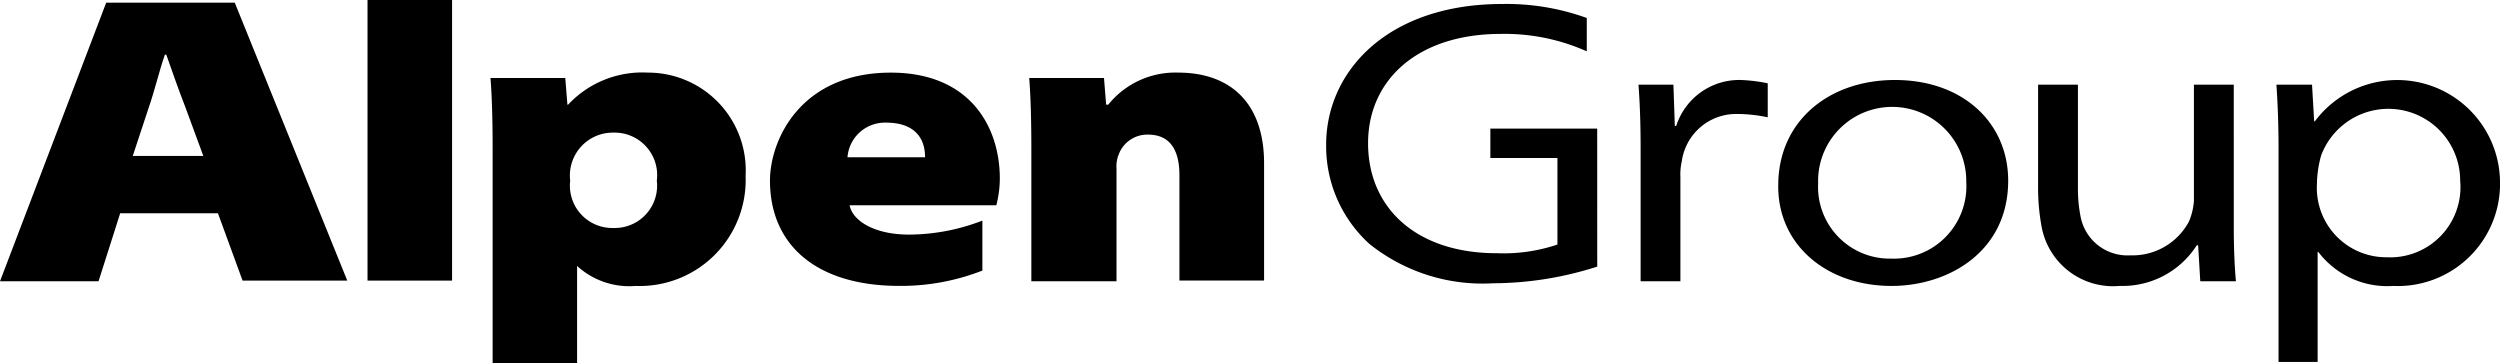 <svg id="results_02" xmlns="http://www.w3.org/2000/svg" width="117" height="17" viewBox="0 0 117 17">
  <path id="パス_70" data-name="パス 70" d="M6.024,10.257,5.011,13.439H.4L5.37.4h6.017l5.265,13.007h-4.9L10.6,10.257H6.024M9.916,7.574l-.85-2.308c-.294-.749-.621-1.684-.883-2.433H8.117c-.262.749-.49,1.716-.752,2.464L6.613,7.574Z" transform="translate(-0.4 -0.275)"/>
  <rect id="長方形_3044" data-name="長方形 3044" width="3.957" height="13.132" transform="translate(17.2 0)"/>
  <path id="パス_71" data-name="パス 71" d="M70.7,14.456c0-1.341-.033-2.464-.1-3.306h3.5l.1,1.248h.033a4.75,4.75,0,0,1,3.728-1.5,4.575,4.575,0,0,1,4.578,4.835A4.961,4.961,0,0,1,77.4,20.882a3.619,3.619,0,0,1-2.747-.936h0V24.5H70.7V14.456m5.624,3.712a1.982,1.982,0,0,0,2.06-2.215,1.99,1.99,0,0,0-2.027-2.246h0a2.007,2.007,0,0,0-2.027,2.246,1.982,1.982,0,0,0,2.06,2.215Z" transform="translate(-47.645 -7.5)"/>
  <path id="パス_72" data-name="パス 72" d="M114.328,17.107c.131.717,1.145,1.372,2.779,1.372a9.572,9.572,0,0,0,3.433-.655v2.339a10.442,10.442,0,0,1-3.891.717c-3.859,0-6.049-1.9-6.049-4.928,0-1.872,1.406-5.053,5.657-5.053,3.7,0,5.1,2.527,5.1,4.96a5.094,5.094,0,0,1-.164,1.248h-6.867m3.532-2.246c0-.967-.556-1.622-1.831-1.622a1.757,1.757,0,0,0-1.8,1.622Z" transform="translate(-74.565 -7.5)"/>
  <path id="パス_73" data-name="パス 73" d="M147.8,14.456c0-1.341-.033-2.464-.1-3.306h3.5l.1,1.248h.1a4.026,4.026,0,0,1,3.27-1.5c2.485,0,4.022,1.466,4.022,4.242v5.49H154.73V15.7c0-1.248-.49-1.9-1.471-1.9a1.425,1.425,0,0,0-1.373.936,1.457,1.457,0,0,0-.1.655v5.272H147.8Z" transform="translate(-99.533 -7.5)"/>
  <path id="パス_74" data-name="パス 74" d="M202.887,12.89a16.065,16.065,0,0,1-4.872.78,8.471,8.471,0,0,1-5.788-1.84A6.174,6.174,0,0,1,190.2,7.182C190.2,3.75,193.078.6,198.44.6a11.024,11.024,0,0,1,3.957.655v1.56A9.426,9.426,0,0,0,198.375,2c-3.891,0-6.213,2.152-6.213,5.116,0,3.026,2.256,5.147,6.017,5.147a7.891,7.891,0,0,0,2.845-.406V7.806h-3.139V6.433h5Z" transform="translate(-128.136 -0.413)"/>
  <path id="パス_75" data-name="パス 75" d="M235,15.244c0-1.185-.033-2.121-.1-3.026h1.635l.065,1.934h.065A3.1,3.1,0,0,1,239.674,12a7.446,7.446,0,0,1,1.275.156v1.591a6.989,6.989,0,0,0-1.439-.156,2.568,2.568,0,0,0-2.583,2.215,2.783,2.783,0,0,0-.065.749V21.42H235Z" transform="translate(-158.219 -8.257)"/>
  <path id="パス_76" data-name="パス 76" d="M260.2,20.36a3.356,3.356,0,0,1-3.433-3.525,3.467,3.467,0,1,1,6.932-.062,3.388,3.388,0,0,1-3.5,3.587Zm0,1.279c2.649,0,5.461-1.591,5.461-4.928,0-2.683-2.093-4.71-5.3-4.71-3.106,0-5.461,1.934-5.461,4.928-.033,2.776,2.256,4.71,5.3,4.71Z" transform="translate(-171.678 -8.257)"/>
  <path id="パス_77" data-name="パス 77" d="M301.256,19.375q0,1.4.1,2.527h-1.668l-.1-1.684h-.065a4.116,4.116,0,0,1-3.6,1.9,3.4,3.4,0,0,1-3.662-2.776,10.011,10.011,0,0,1-.163-1.934V12.7h1.864v4.9a6.756,6.756,0,0,0,.131,1.31,2.234,2.234,0,0,0,2.322,1.778,2.994,2.994,0,0,0,2.747-1.591,3.015,3.015,0,0,0,.229-.967V12.7h1.864Z" transform="translate(-196.715 -8.738)"/>
  <path id="パス_78" data-name="パス 78" d="M326.265,25.194h1.864V20.048h.033a4.049,4.049,0,0,0,3.5,1.591,4.787,4.787,0,0,0,5-4.991A4.811,4.811,0,0,0,328,13.934h-.033l-.1-1.716H326.2c.065.936.1,1.934.1,3.026v9.95Zm1.831-8.328a5.2,5.2,0,0,1,.2-1.341A3.36,3.36,0,0,1,334.8,16.71a3.286,3.286,0,0,1-3.433,3.587,3.247,3.247,0,0,1-3.27-3.431Z" transform="translate(-219.664 -8.257)"/>
</svg>
